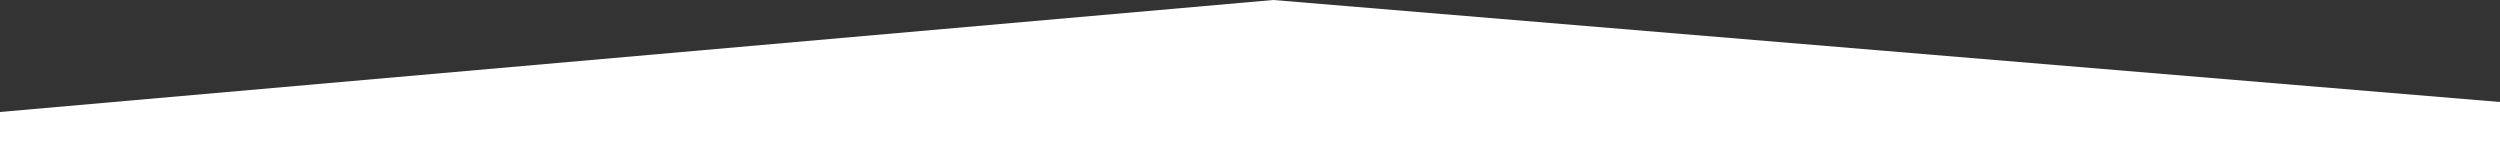 <svg width="1440" height="97" viewBox="0 0 1440 97" fill="none" xmlns="http://www.w3.org/2000/svg">
<rect x="0" y="0" width="1440" height="97" fill="#333333" stroke="none"/>
<path d="M0 64.504L733.367 0L1440 58.751V97H0V64.504Z" fill="white"/>
</svg>
